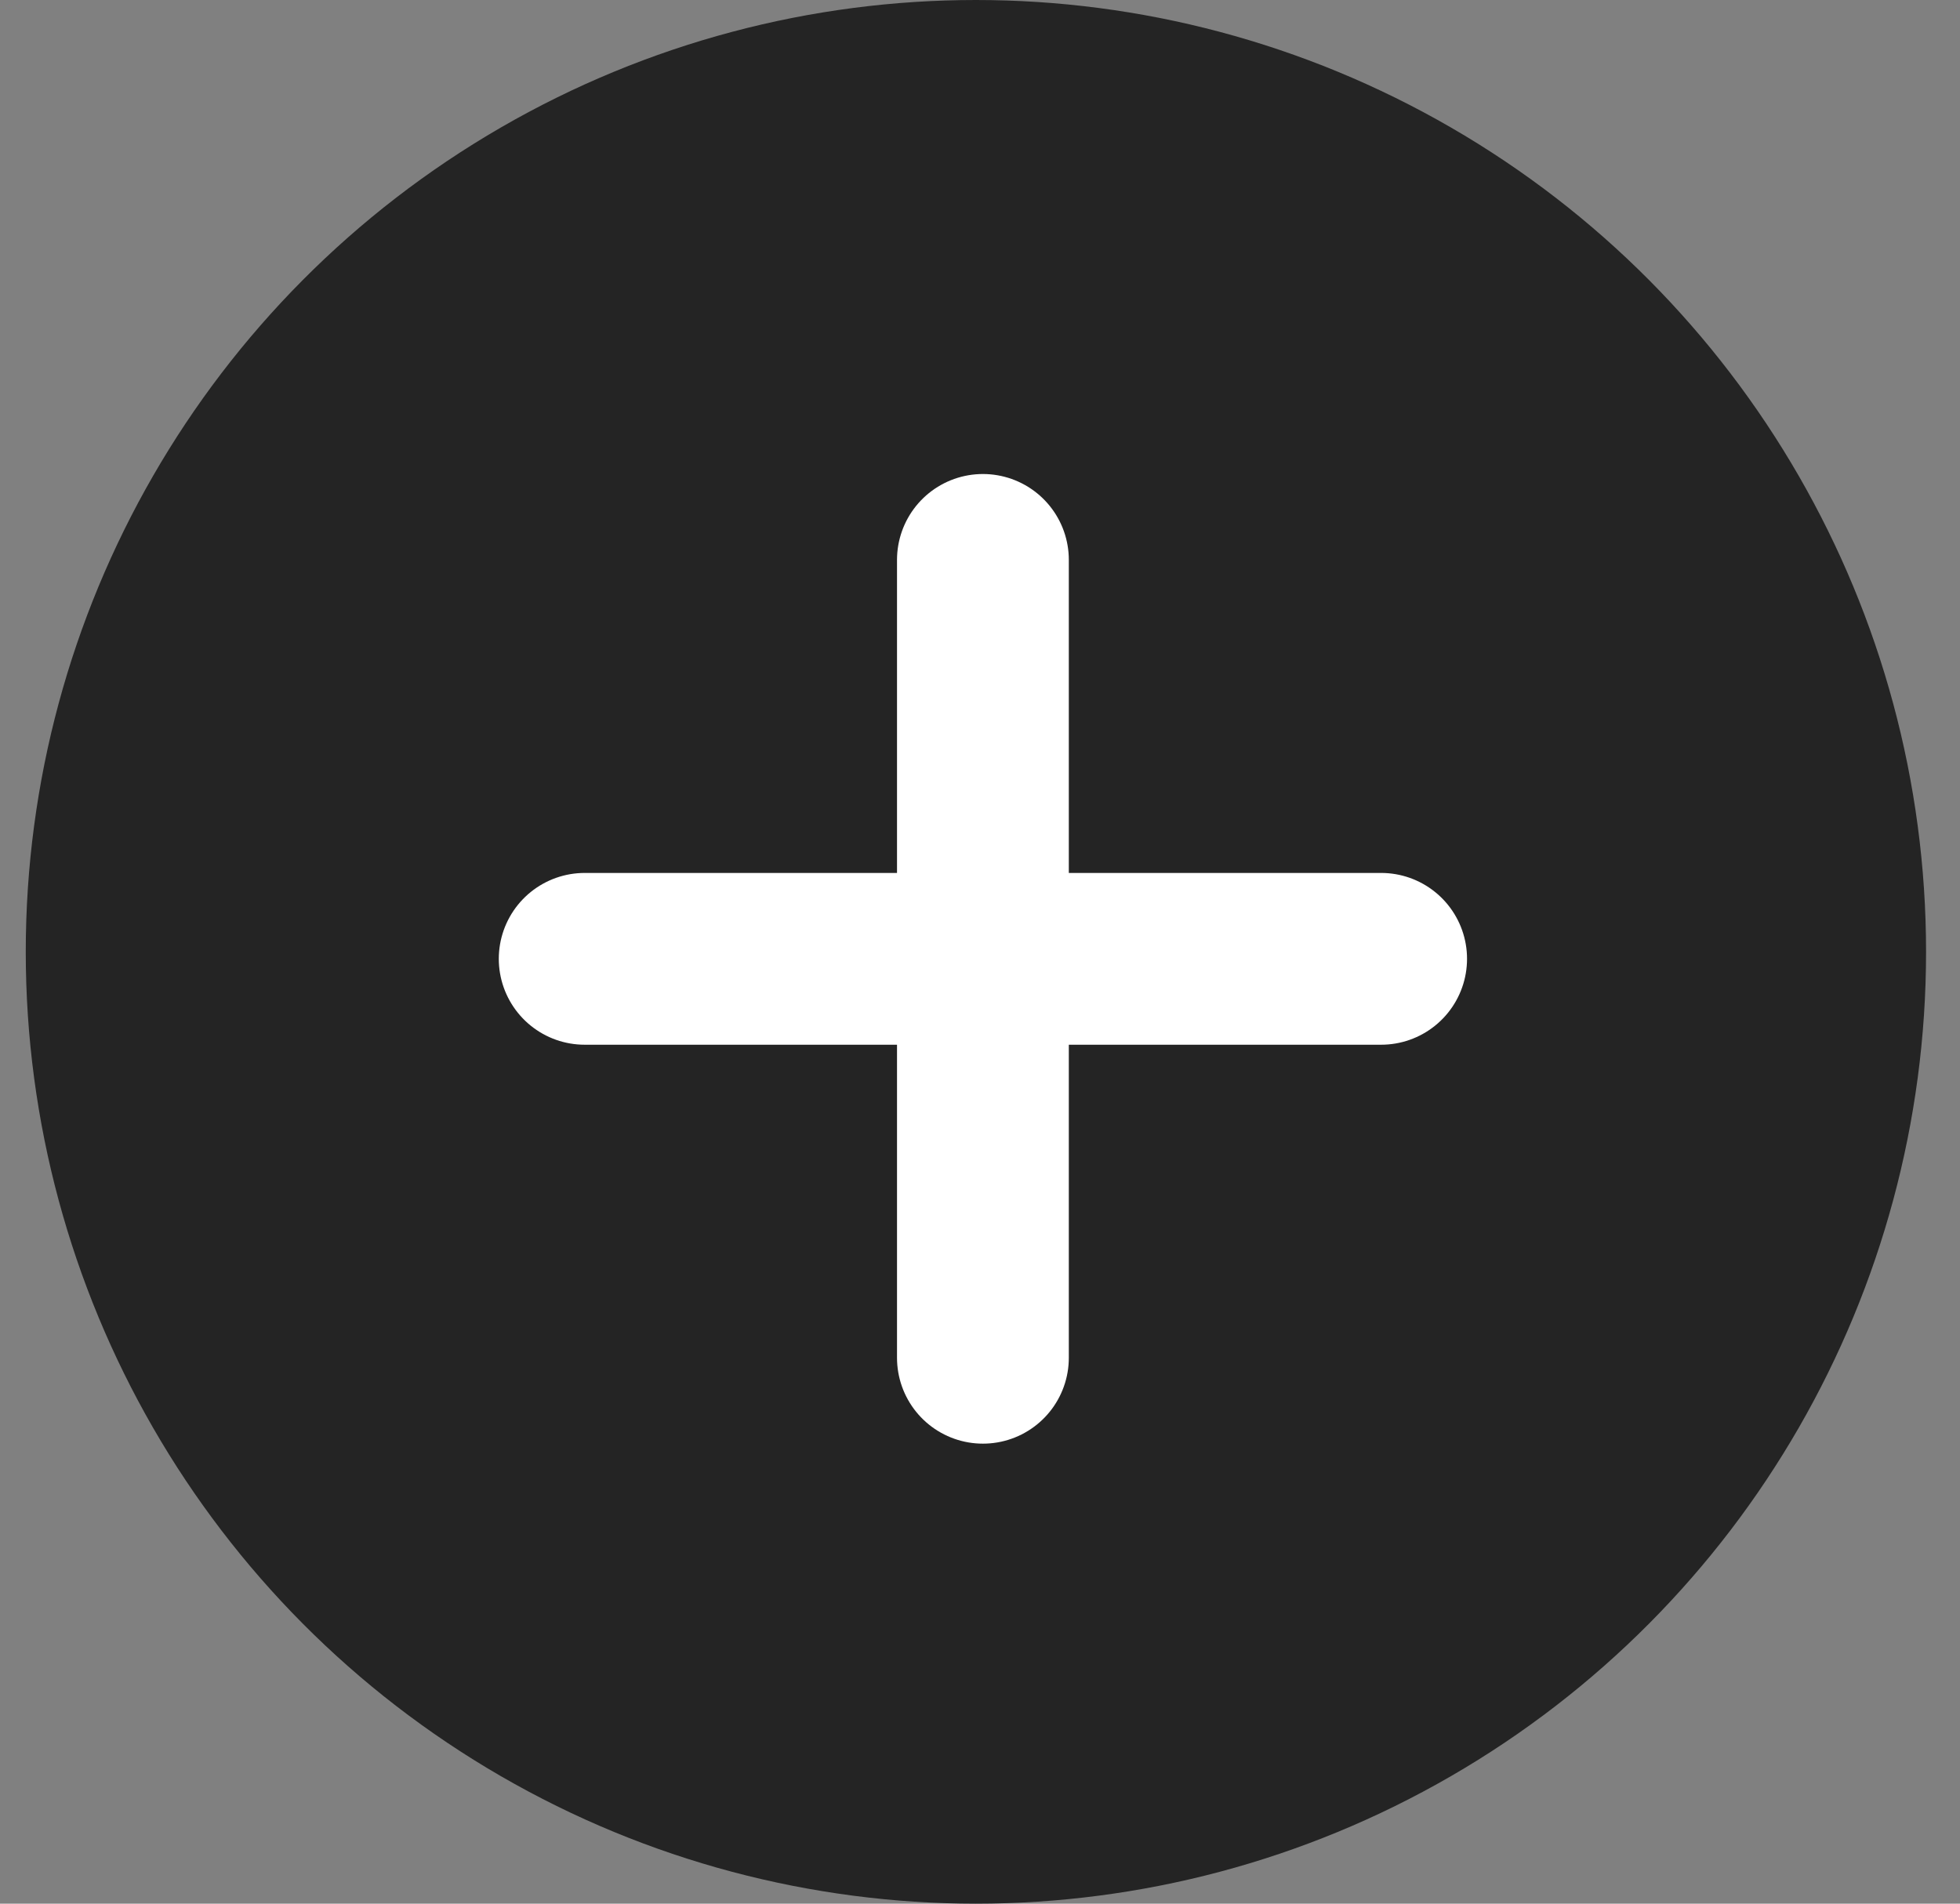 <?xml version="1.0" encoding="UTF-8"?> <svg xmlns="http://www.w3.org/2000/svg" width="35" height="34" viewBox="0 0 35 34" fill="none"><rect x="0" y="0" width="35" height="34" fill="#808080" stroke="none"/><ellipse cx="17.427" cy="17" rx="16.967" ry="17" fill="#242424"></ellipse><path d="M17.552 24.25L17.552 17L17.552 10" fill="#636364"></path><path d="M17.552 24.25L17.552 17L17.552 10" fill="#636364"></path><path d="M17.552 24.25L17.552 17L17.552 10" stroke="white" stroke-width="3.068" stroke-linecap="round" stroke-linejoin="round"></path><path d="M24.663 17.125L17.427 17.125L10.441 17.125" fill="#636364"></path><path d="M24.663 17.125L17.427 17.125L10.441 17.125" fill="#636364"></path><path d="M24.663 17.125L17.427 17.125L10.441 17.125" stroke="white" stroke-width="3.068" stroke-linecap="round" stroke-linejoin="round"></path></svg> 